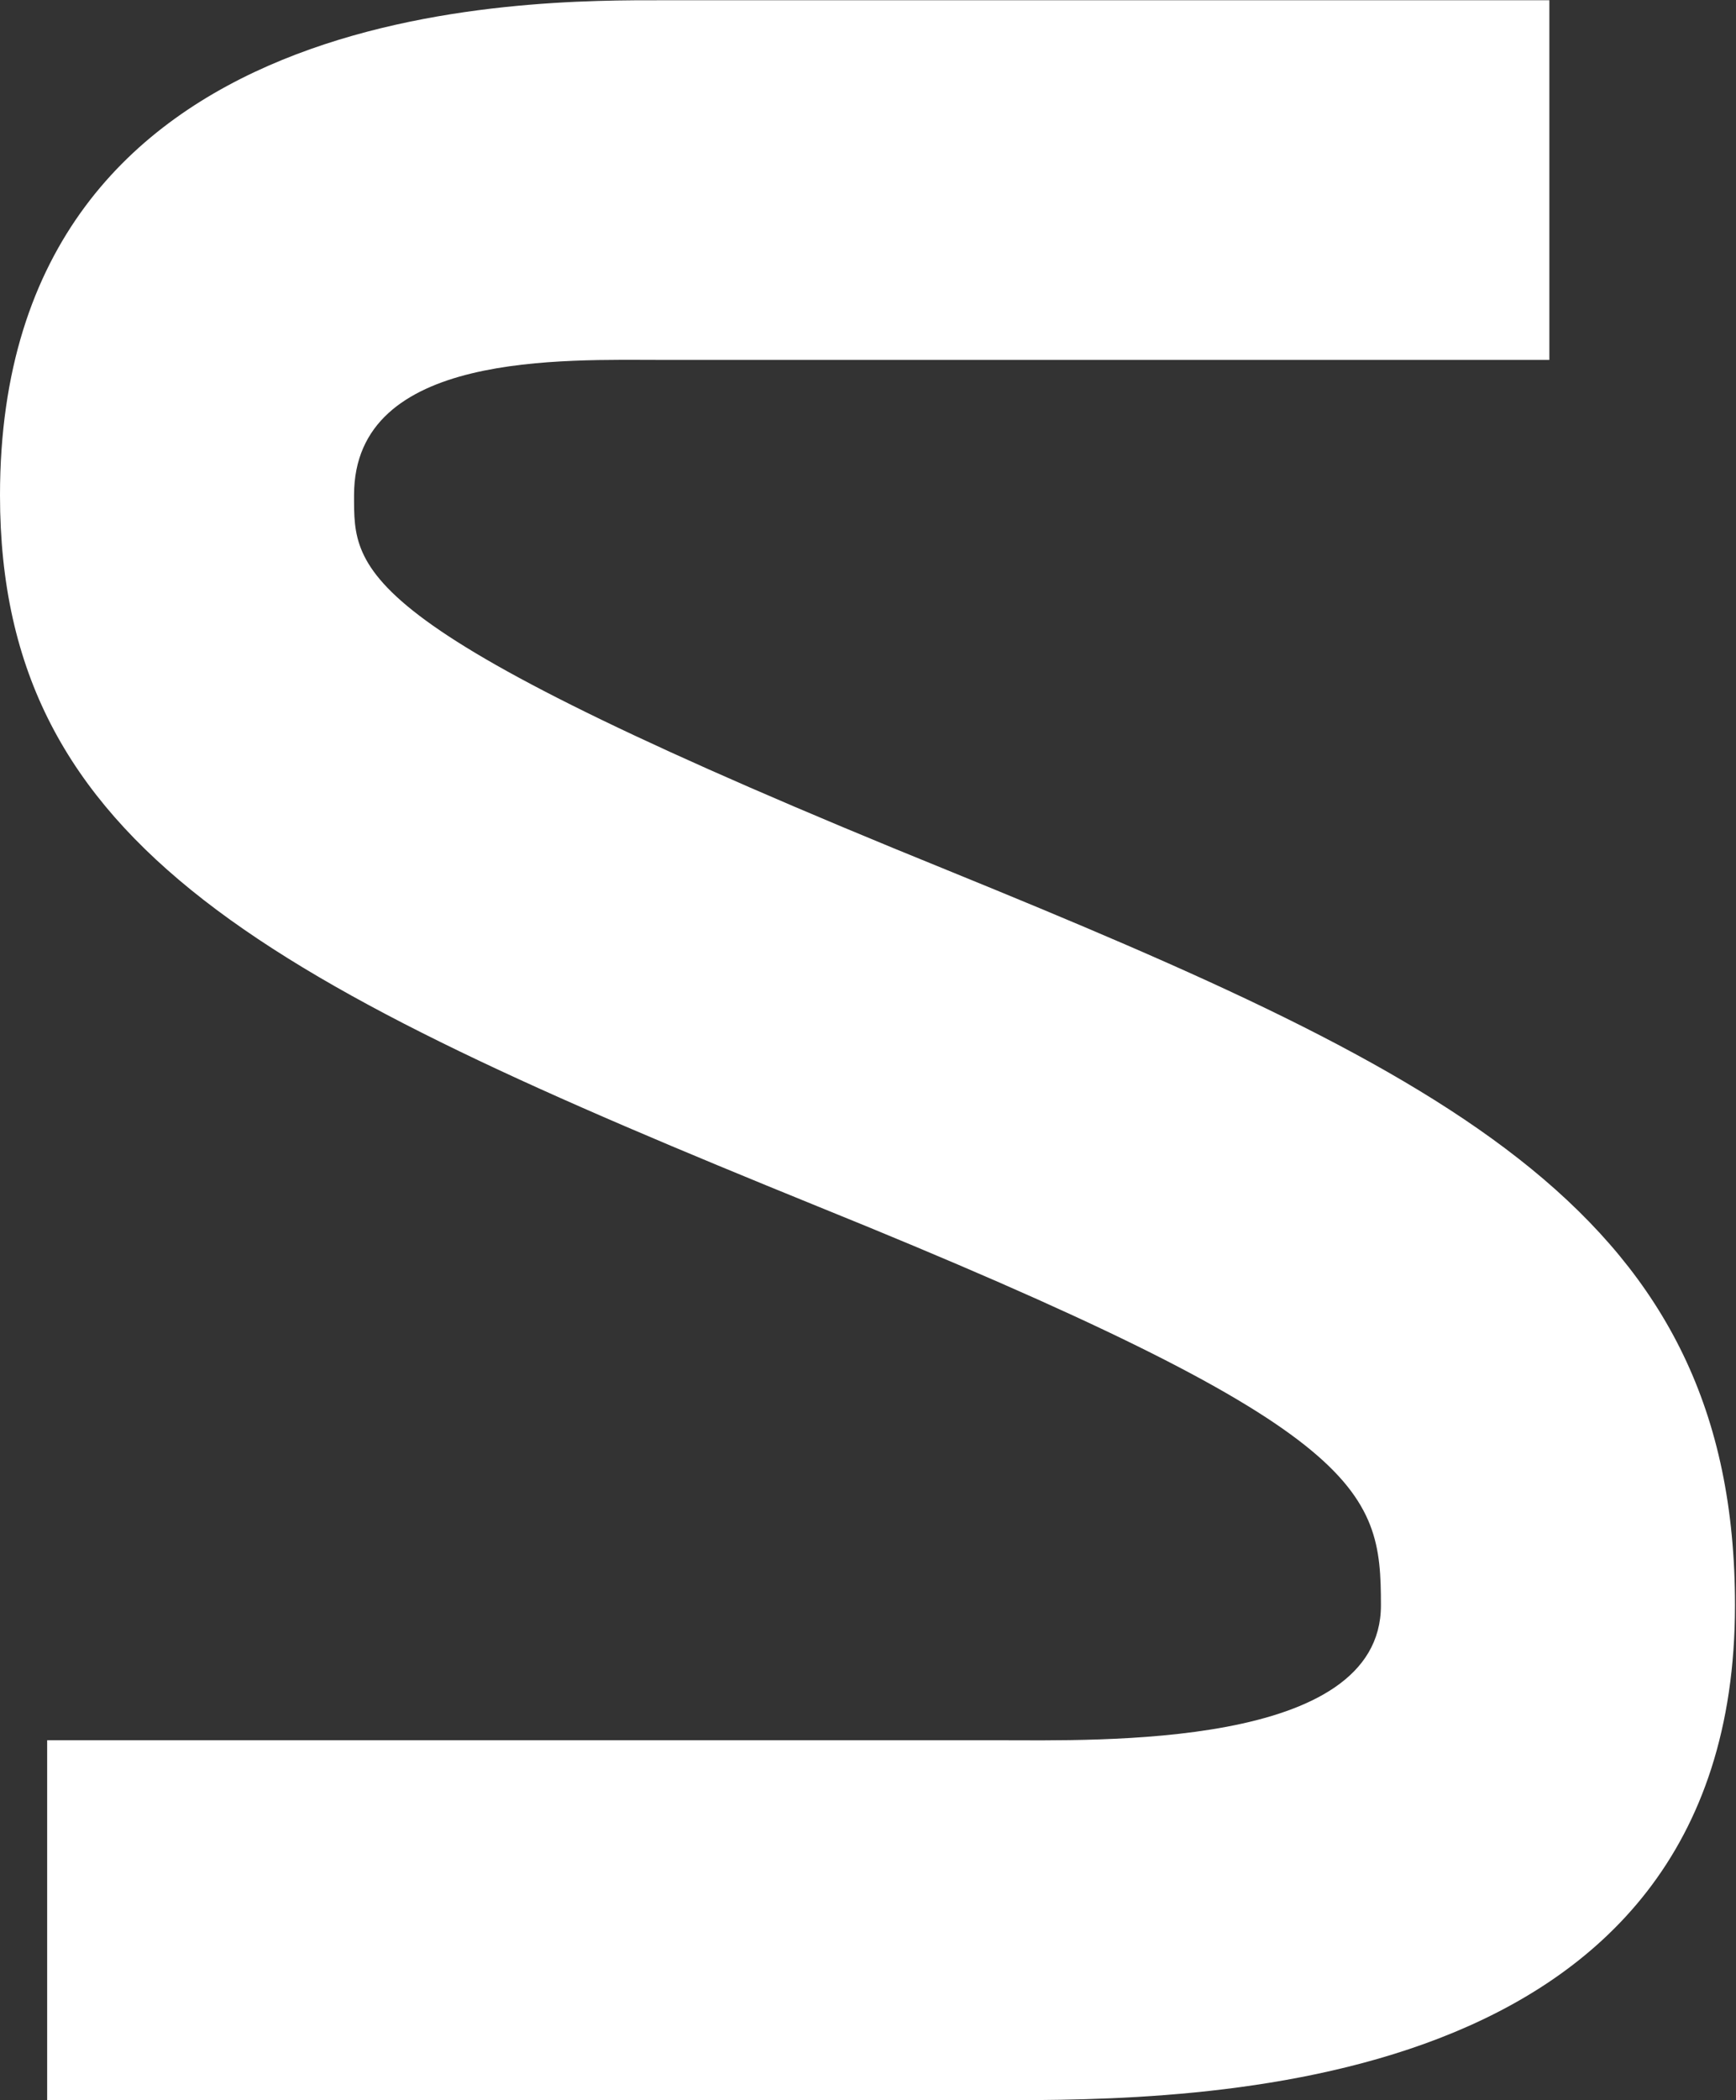 <?xml version="1.0" encoding="utf-8"?>
<svg xmlns="http://www.w3.org/2000/svg" fill="none" height="100%" overflow="visible" preserveAspectRatio="none" style="display: block;" viewBox="0 0 43 52" width="100%">
<rect x="0" y="0" width="43" height="52" fill="#333333" stroke="none"/>
<path d="M38.377 0V8.912H16.446C13.96 8.912 8.77 8.69 8.77 12.257C8.77 14.187 8.626 15.526 23.461 21.544C36.035 26.667 42.975 30.088 42.975 39.743C42.975 52 29.526 52 24.704 52H1.168V43.088H24.704C27.19 43.088 34.205 43.31 34.205 39.749C34.205 36.854 33.842 35.368 20.244 29.866C6.721 24.368 0 21.023 0 12.263C0 -0.14 13.155 0.006 16.446 0.006H38.377V0Z" fill="white" id="Vector"/>
</svg>